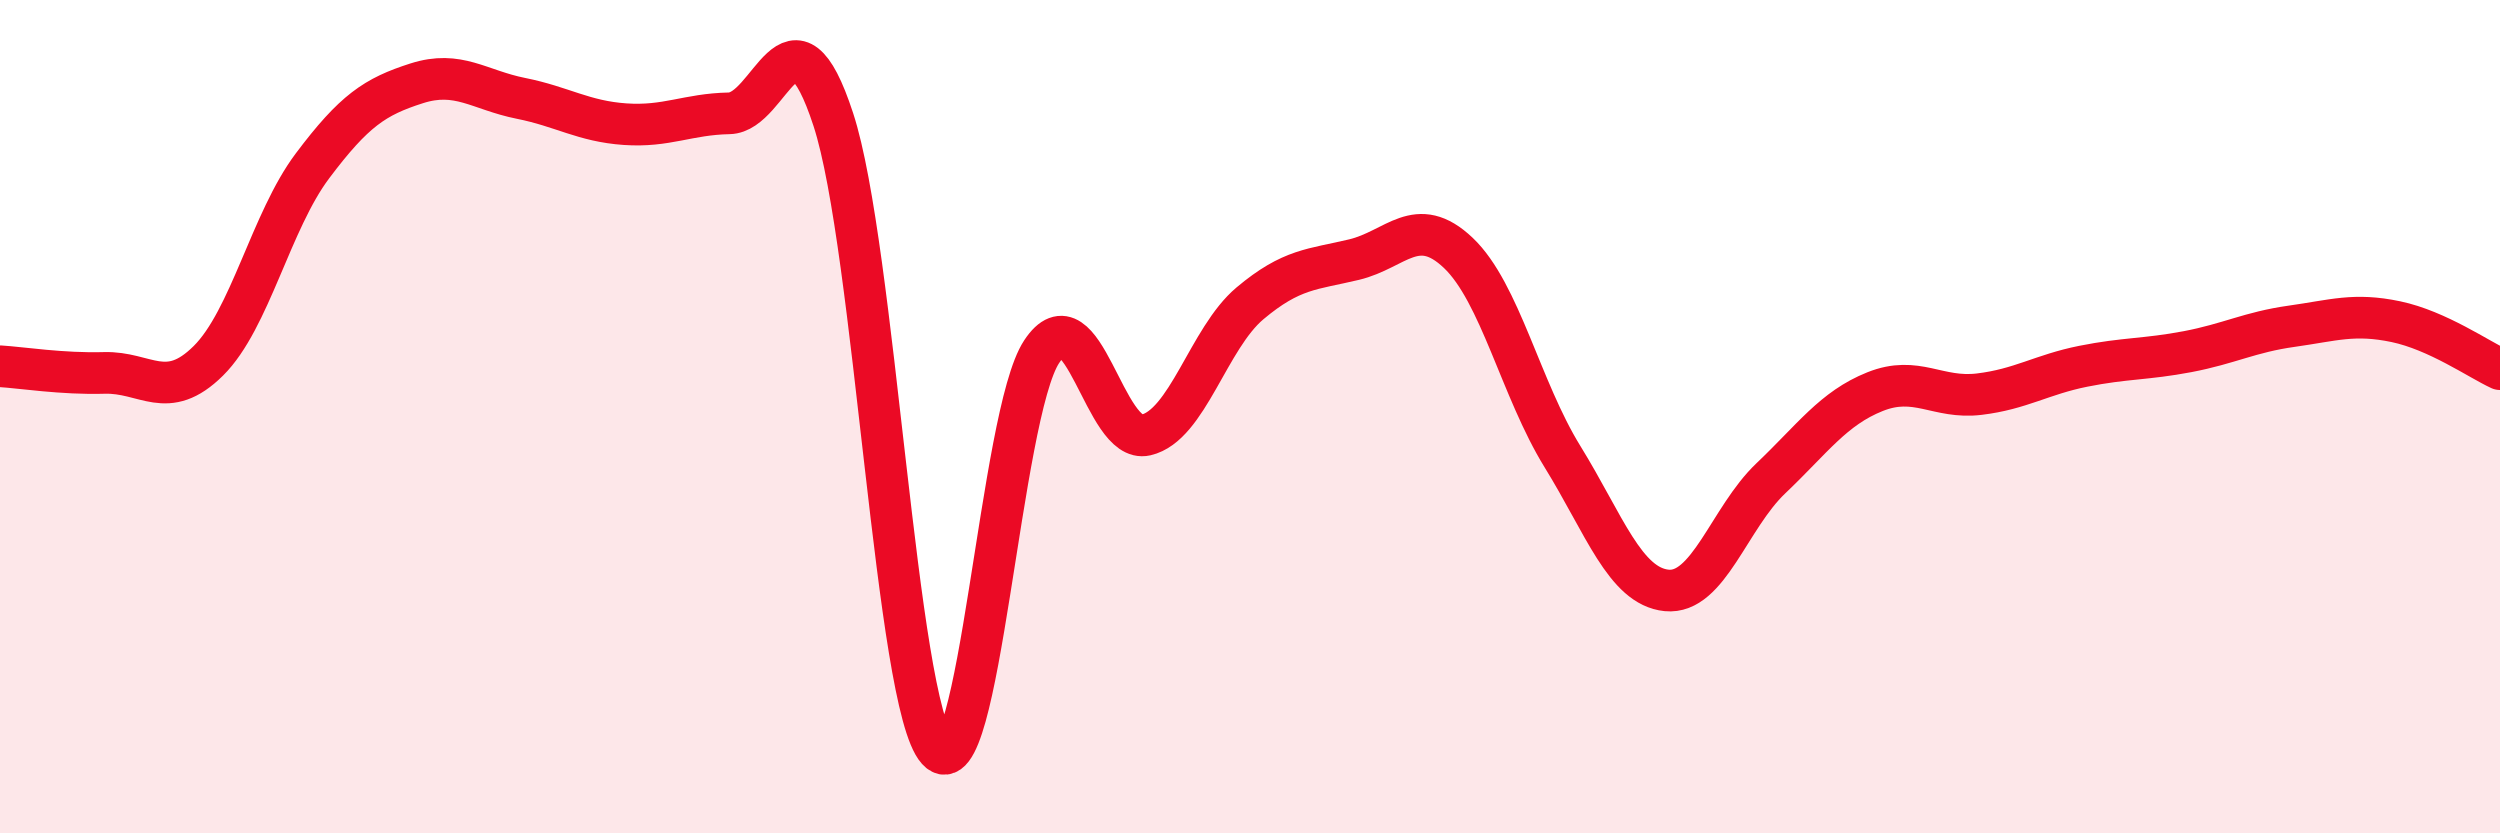 
    <svg width="60" height="20" viewBox="0 0 60 20" xmlns="http://www.w3.org/2000/svg">
      <path
        d="M 0,8.79 C 0.5,8.82 1.5,8.98 2.5,8.95 C 3.5,8.92 4,9.65 5,8.66 C 6,7.67 6.5,5.31 7.5,3.98 C 8.5,2.65 9,2.32 10,2 C 11,1.68 11.5,2.16 12.5,2.36 C 13.5,2.56 14,2.91 15,2.98 C 16,3.05 16.5,2.74 17.5,2.72 C 18.5,2.7 19,-0.19 20,2.87 C 21,5.93 21.5,16.89 22.5,18 C 23.5,19.11 24,9.95 25,8.44 C 26,6.93 26.5,10.67 27.5,10.44 C 28.5,10.21 29,8.12 30,7.28 C 31,6.44 31.5,6.47 32.5,6.23 C 33.5,5.99 34,5.12 35,6.07 C 36,7.02 36.5,9.34 37.5,10.96 C 38.5,12.58 39,14.07 40,14.17 C 41,14.27 41.5,12.43 42.5,11.48 C 43.5,10.53 44,9.8 45,9.4 C 46,9 46.5,9.58 47.5,9.46 C 48.5,9.34 49,8.99 50,8.79 C 51,8.59 51.5,8.63 52.5,8.44 C 53.5,8.25 54,7.97 55,7.83 C 56,7.69 56.5,7.51 57.5,7.72 C 58.5,7.93 59.5,8.63 60,8.86L60 20L0 20Z"
        fill="#EB0A25"
        opacity="0.1"
        stroke-linecap="round"
        stroke-linejoin="round"
      />
      <path
        d="M 0,8.79 C 0.5,8.82 1.5,8.98 2.5,8.95 C 3.5,8.92 4,9.65 5,8.66 C 6,7.67 6.5,5.31 7.5,3.98 C 8.5,2.65 9,2.32 10,2 C 11,1.68 11.5,2.16 12.5,2.36 C 13.5,2.56 14,2.91 15,2.98 C 16,3.05 16.5,2.74 17.5,2.72 C 18.5,2.7 19,-0.19 20,2.87 C 21,5.93 21.5,16.89 22.5,18 C 23.5,19.11 24,9.95 25,8.44 C 26,6.93 26.5,10.67 27.5,10.44 C 28.5,10.21 29,8.12 30,7.28 C 31,6.44 31.5,6.47 32.5,6.23 C 33.5,5.99 34,5.12 35,6.07 C 36,7.02 36.5,9.34 37.5,10.96 C 38.5,12.58 39,14.07 40,14.17 C 41,14.27 41.5,12.43 42.5,11.48 C 43.5,10.53 44,9.8 45,9.4 C 46,9 46.5,9.58 47.5,9.46 C 48.5,9.34 49,8.99 50,8.79 C 51,8.59 51.5,8.63 52.5,8.44 C 53.5,8.25 54,7.97 55,7.83 C 56,7.69 56.5,7.51 57.5,7.72 C 58.5,7.93 59.5,8.63 60,8.86"
        stroke="#EB0A25"
        stroke-width="1"
        fill="none"
        stroke-linecap="round"
        stroke-linejoin="round"
      />
    </svg>
  